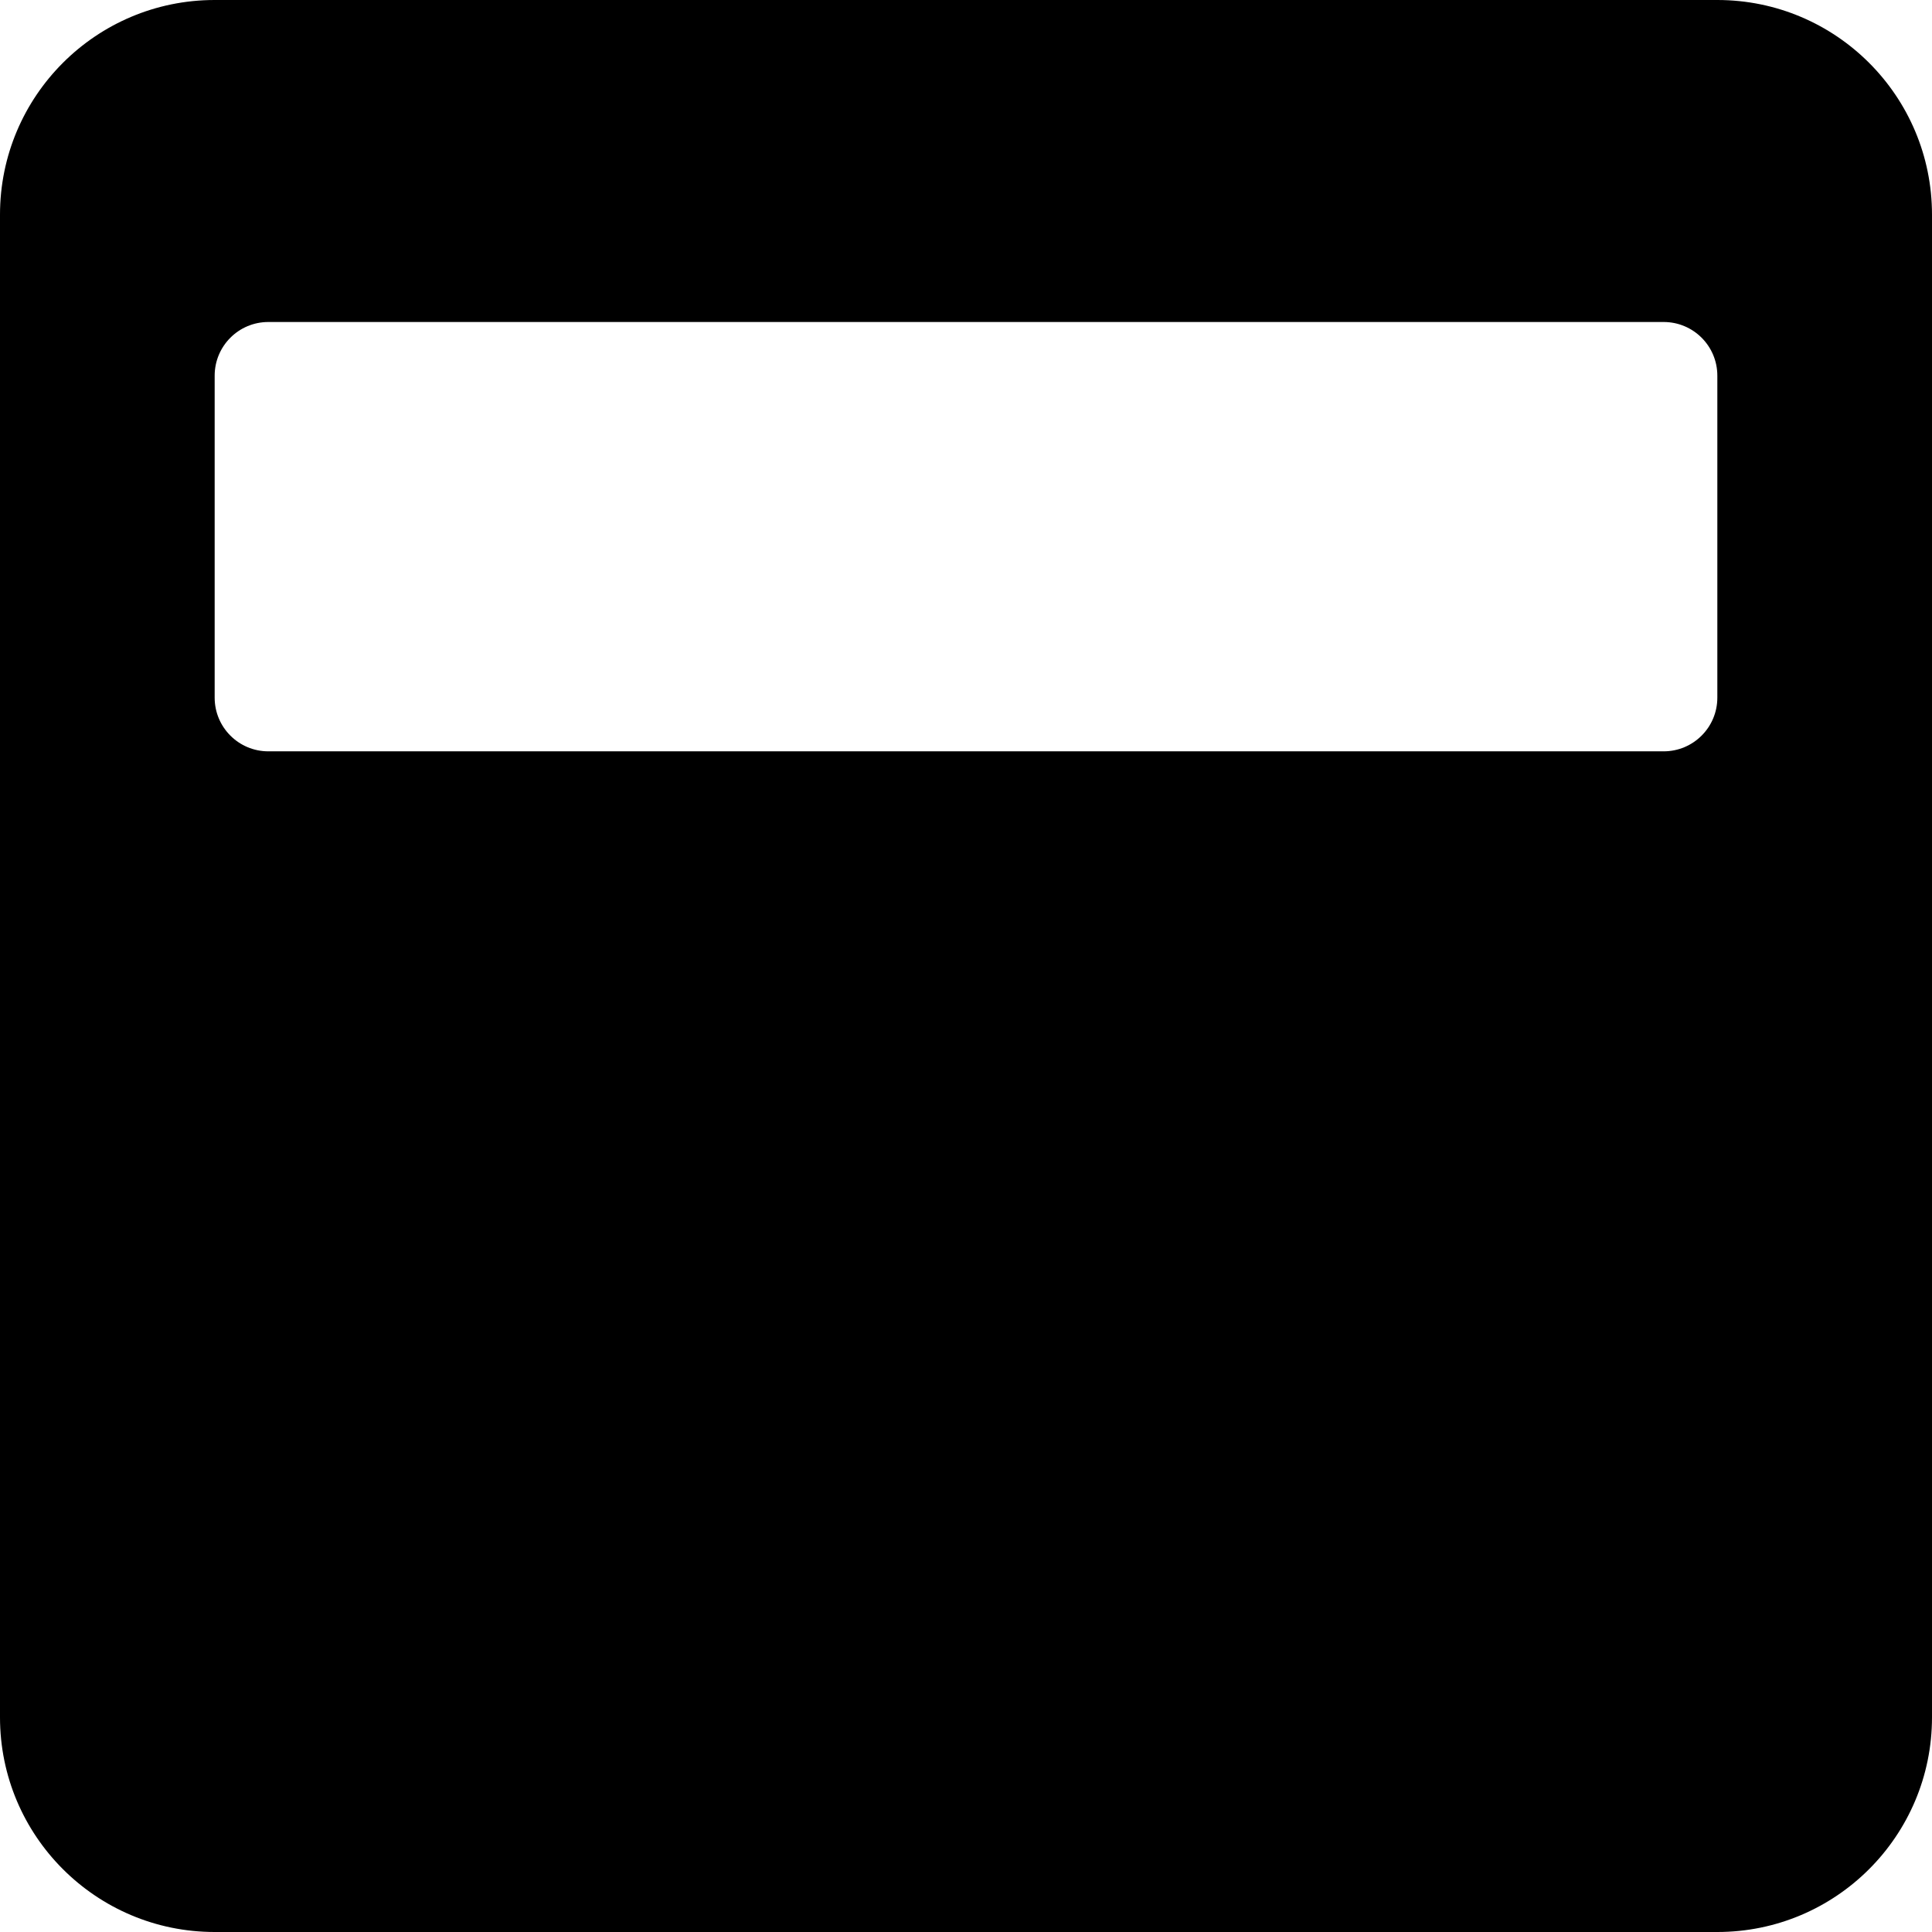 <?xml version="1.0" encoding="utf-8"?><!-- Скачано с сайта svg4.ru / Downloaded from svg4.ru -->
<svg fill="#000000" width="800px" height="800px" viewBox="0 0 1920 1920" xmlns="http://www.w3.org/2000/svg">
    <path fill-rule="evenodd" clip-rule="evenodd" d="M213.333 0C95.513 0 0 95.513 0 213.333V1706.67C0 1824.49 95.513 1920 213.333 1920H1706.67C1824.49 1920 1920 1824.49 1920 1706.67V213.333C1920 95.513 1824.49 0 1706.67 0H213.333ZM266.667 746.667C237.211 746.667 213.333 722.788 213.333 693.333V373.333C213.333 343.878 237.211 320 266.667 320H1653.33C1682.79 320 1706.67 343.878 1706.67 373.333V693.333C1706.67 722.788 1682.79 746.667 1653.33 746.667H266.667Z"/>
</svg>